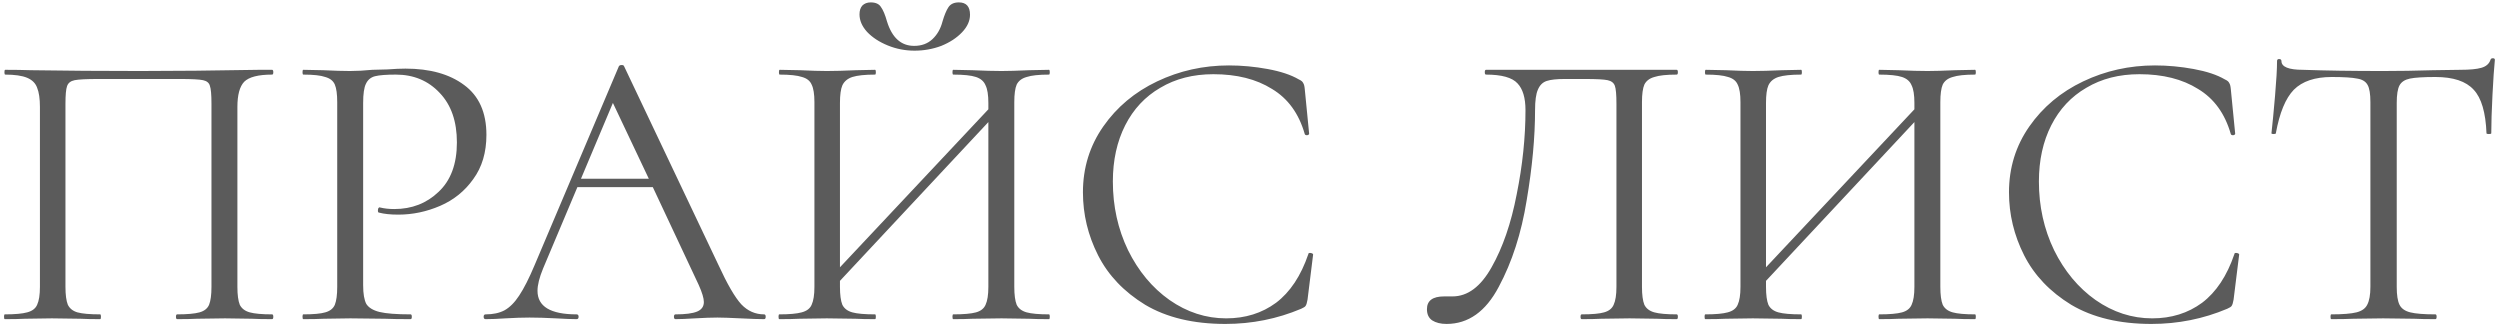 <?xml version="1.0" encoding="UTF-8"?> <svg xmlns="http://www.w3.org/2000/svg" width="470" height="61" viewBox="0 0 470 61" fill="none"> <path d="M51.156 59.1C51.306 59.1 51.381 59.25 51.381 59.55C51.381 59.85 51.306 60 51.156 60C49.556 60 48.306 59.975 47.406 59.925L42.306 59.85L36.981 59.925C36.081 59.975 34.856 60 33.306 60C33.156 60 33.081 59.85 33.081 59.55C33.081 59.25 33.156 59.1 33.306 59.1C35.206 59.1 36.606 58.975 37.506 58.725C38.406 58.475 39.006 58 39.306 57.3C39.606 56.55 39.756 55.425 39.756 53.925V19.5C39.756 17.8 39.656 16.675 39.456 16.125C39.306 15.575 38.881 15.225 38.181 15.075C37.481 14.925 36.056 14.85 33.906 14.85H18.531C16.281 14.85 14.781 14.925 14.031 15.075C13.281 15.225 12.806 15.6 12.606 16.2C12.406 16.75 12.306 17.85 12.306 19.5V53.925C12.306 55.425 12.456 56.55 12.756 57.3C13.106 58 13.706 58.475 14.556 58.725C15.456 58.975 16.881 59.1 18.831 59.1C18.931 59.1 18.981 59.25 18.981 59.55C18.981 59.85 18.931 60 18.831 60C17.281 60 16.056 59.975 15.156 59.925L9.756 59.85L4.656 59.925C3.756 59.975 2.506 60 0.906 60C0.806 60 0.756 59.85 0.756 59.55C0.756 59.25 0.806 59.1 0.906 59.1C2.806 59.1 4.206 58.975 5.106 58.725C6.056 58.475 6.681 58 6.981 57.3C7.331 56.55 7.506 55.425 7.506 53.925V20.1C7.506 18.55 7.331 17.35 6.981 16.5C6.681 15.65 6.056 15.025 5.106 14.625C4.156 14.225 2.781 14.025 0.981 14.025C0.881 14.025 0.831 13.875 0.831 13.575C0.831 13.275 0.881 13.125 0.981 13.125C2.681 13.125 4.306 13.15 5.856 13.2C12.356 13.3 19.181 13.35 26.331 13.35C32.831 13.35 40.281 13.275 48.681 13.125H51.156C51.306 13.125 51.381 13.275 51.381 13.575C51.381 13.875 51.306 14.025 51.156 14.025C48.556 14.025 46.806 14.475 45.906 15.375C45.056 16.275 44.631 17.85 44.631 20.1V53.925C44.631 55.425 44.781 56.55 45.081 57.3C45.431 58 46.056 58.475 46.956 58.725C47.856 58.975 49.256 59.1 51.156 59.1ZM68.272 53.625C68.272 55.225 68.472 56.4 68.872 57.15C69.322 57.85 70.147 58.35 71.347 58.65C72.597 58.95 74.547 59.1 77.197 59.1C77.347 59.1 77.422 59.25 77.422 59.55C77.422 59.85 77.347 60 77.197 60C75.147 60 73.547 59.975 72.397 59.925L65.872 59.85L60.847 59.925C59.897 59.975 58.622 60 57.022 60C56.922 60 56.872 59.85 56.872 59.55C56.872 59.25 56.922 59.1 57.022 59.1C58.922 59.1 60.297 58.975 61.147 58.725C62.047 58.475 62.647 58 62.947 57.3C63.247 56.55 63.397 55.425 63.397 53.925V19.2C63.397 17.7 63.247 16.6 62.947 15.9C62.647 15.2 62.047 14.725 61.147 14.475C60.297 14.175 58.922 14.025 57.022 14.025C56.922 14.025 56.872 13.875 56.872 13.575C56.872 13.275 56.922 13.125 57.022 13.125L60.772 13.2C62.872 13.3 64.547 13.35 65.797 13.35C67.047 13.35 68.447 13.275 69.997 13.125C70.597 13.125 71.547 13.1 72.847 13.05C74.147 12.95 75.272 12.9 76.222 12.9C80.822 12.9 84.497 13.925 87.247 15.975C90.047 18.025 91.447 21.15 91.447 25.35C91.447 28.65 90.622 31.425 88.972 33.675C87.372 35.925 85.297 37.6 82.747 38.7C80.197 39.8 77.572 40.35 74.872 40.35C73.422 40.35 72.222 40.225 71.272 39.975C71.122 39.975 71.047 39.85 71.047 39.6C71.047 39.45 71.072 39.3 71.122 39.15C71.222 39 71.322 38.95 71.422 39C72.222 39.2 73.122 39.3 74.122 39.3C77.422 39.3 80.197 38.225 82.447 36.075C84.747 33.925 85.897 30.825 85.897 26.775C85.897 22.825 84.822 19.725 82.672 17.475C80.522 15.175 77.772 14.025 74.422 14.025C72.622 14.025 71.322 14.125 70.522 14.325C69.722 14.525 69.147 15 68.797 15.75C68.447 16.45 68.272 17.65 68.272 19.35V53.625ZM143.651 59.1C143.851 59.1 143.951 59.25 143.951 59.55C143.951 59.85 143.851 60 143.651 60C142.701 60 141.226 59.95 139.226 59.85C137.226 59.75 135.776 59.7 134.876 59.7C133.776 59.7 132.376 59.75 130.676 59.85C129.076 59.95 127.851 60 127.001 60C126.801 60 126.701 59.85 126.701 59.55C126.701 59.25 126.801 59.1 127.001 59.1C128.851 59.1 130.201 58.925 131.051 58.575C131.901 58.225 132.326 57.625 132.326 56.775C132.326 56.075 132.001 55 131.351 53.55L122.726 35.175H108.551L102.101 50.475C101.401 52.175 101.051 53.575 101.051 54.675C101.051 57.625 103.501 59.1 108.401 59.1C108.651 59.1 108.776 59.25 108.776 59.55C108.776 59.85 108.651 60 108.401 60C107.501 60 106.201 59.95 104.501 59.85C102.601 59.75 100.951 59.7 99.551 59.7C98.251 59.7 96.751 59.75 95.051 59.85C93.551 59.95 92.301 60 91.301 60C91.051 60 90.926 59.85 90.926 59.55C90.926 59.25 91.051 59.1 91.301 59.1C92.701 59.1 93.876 58.85 94.826 58.35C95.826 57.8 96.751 56.875 97.601 55.575C98.501 54.225 99.476 52.3 100.526 49.8L116.351 12.45C116.451 12.3 116.626 12.225 116.876 12.225C117.126 12.225 117.276 12.3 117.326 12.45L135.026 49.725C136.726 53.425 138.176 55.925 139.376 57.225C140.576 58.475 142.001 59.1 143.651 59.1ZM109.226 33.6H121.976L115.226 19.35L109.226 33.6ZM197.212 59.1C197.312 59.1 197.362 59.25 197.362 59.55C197.362 59.85 197.312 60 197.212 60C195.612 60 194.362 59.975 193.462 59.925L188.287 59.85L182.812 59.925C181.912 59.975 180.712 60 179.212 60C179.112 60 179.062 59.85 179.062 59.55C179.062 59.25 179.112 59.1 179.212 59.1C181.162 59.1 182.587 58.975 183.487 58.725C184.387 58.475 184.987 58 185.287 57.3C185.637 56.55 185.812 55.425 185.812 53.925V22.95L157.912 52.8V53.925C157.912 55.425 158.062 56.55 158.362 57.3C158.712 58 159.337 58.475 160.237 58.725C161.137 58.975 162.562 59.1 164.512 59.1C164.612 59.1 164.662 59.25 164.662 59.55C164.662 59.85 164.612 60 164.512 60C162.962 60 161.737 59.975 160.837 59.925L155.437 59.85L150.262 59.925C149.362 59.975 148.112 60 146.512 60C146.412 60 146.362 59.85 146.362 59.55C146.362 59.25 146.412 59.1 146.512 59.1C148.412 59.1 149.812 58.975 150.712 58.725C151.662 58.475 152.287 58 152.587 57.3C152.937 56.55 153.112 55.425 153.112 53.925V19.2C153.112 17.7 152.937 16.6 152.587 15.9C152.287 15.2 151.687 14.725 150.787 14.475C149.887 14.175 148.487 14.025 146.587 14.025C146.487 14.025 146.437 13.875 146.437 13.575C146.437 13.275 146.487 13.125 146.587 13.125L150.412 13.2C152.512 13.3 154.187 13.35 155.437 13.35C156.887 13.35 158.712 13.3 160.912 13.2L164.512 13.125C164.612 13.125 164.662 13.275 164.662 13.575C164.662 13.875 164.612 14.025 164.512 14.025C162.612 14.025 161.187 14.175 160.237 14.475C159.337 14.775 158.712 15.3 158.362 16.05C158.062 16.75 157.912 17.85 157.912 19.35V50.25L185.812 20.55V19.35C185.812 17.85 185.637 16.75 185.287 16.05C184.987 15.3 184.387 14.775 183.487 14.475C182.587 14.175 181.162 14.025 179.212 14.025C179.112 14.025 179.062 13.875 179.062 13.575C179.062 13.275 179.112 13.125 179.212 13.125L182.812 13.2C185.012 13.3 186.837 13.35 188.287 13.35C189.537 13.35 191.262 13.3 193.462 13.2L197.212 13.125C197.312 13.125 197.362 13.275 197.362 13.575C197.362 13.875 197.312 14.025 197.212 14.025C195.312 14.025 193.912 14.175 193.012 14.475C192.112 14.725 191.487 15.2 191.137 15.9C190.837 16.6 190.687 17.7 190.687 19.2V53.925C190.687 55.425 190.837 56.55 191.137 57.3C191.487 58 192.112 58.475 193.012 58.725C193.912 58.975 195.312 59.1 197.212 59.1ZM171.862 8.625C173.262 8.625 174.412 8.2 175.312 7.35C176.212 6.5 176.837 5.4 177.187 4.05C177.537 2.85 177.912 1.95 178.312 1.35C178.712 0.75 179.362 0.45 180.262 0.45C181.662 0.45 182.362 1.225 182.362 2.775C182.362 3.925 181.862 5.025 180.862 6.075C179.862 7.125 178.562 7.975 176.962 8.625C175.362 9.225 173.687 9.525 171.937 9.525C170.187 9.525 168.512 9.2 166.912 8.55C165.312 7.9 164.012 7.05 163.012 6C162.062 4.95 161.587 3.85 161.587 2.7C161.587 2 161.762 1.45 162.112 1.05C162.512 0.65 163.037 0.45 163.687 0.45C164.637 0.45 165.287 0.75 165.637 1.35C166.037 1.9 166.412 2.8 166.762 4.05C167.712 7.1 169.412 8.625 171.862 8.625ZM231.042 12.3C233.442 12.3 235.867 12.525 238.317 12.975C240.767 13.425 242.717 14.075 244.167 14.925C244.617 15.125 244.892 15.35 244.992 15.6C245.142 15.8 245.242 16.175 245.292 16.725L246.117 25.125C246.117 25.275 245.992 25.375 245.742 25.425C245.492 25.425 245.342 25.35 245.292 25.2C244.192 21.35 242.142 18.525 239.142 16.725C236.192 14.875 232.517 13.95 228.117 13.95C224.317 13.95 220.992 14.8 218.142 16.5C215.292 18.15 213.092 20.5 211.542 23.55C209.992 26.6 209.217 30.125 209.217 34.125C209.217 38.775 210.167 43.075 212.067 47.025C214.017 50.975 216.617 54.1 219.867 56.4C223.167 58.7 226.717 59.85 230.517 59.85C234.117 59.85 237.242 58.875 239.892 56.925C242.542 54.925 244.567 51.875 245.967 47.775C245.967 47.625 246.067 47.55 246.267 47.55C246.417 47.55 246.542 47.575 246.642 47.625C246.792 47.675 246.867 47.75 246.867 47.85L245.817 56.325C245.717 56.925 245.592 57.325 245.442 57.525C245.342 57.675 245.067 57.85 244.617 58.05C240.117 59.95 235.367 60.9 230.367 60.9C224.367 60.9 219.342 59.7 215.292 57.3C211.292 54.85 208.342 51.75 206.442 48C204.542 44.25 203.592 40.3 203.592 36.15C203.592 31.55 204.867 27.425 207.417 23.775C209.967 20.125 213.342 17.3 217.542 15.3C221.742 13.3 226.242 12.3 231.042 12.3ZM271.941 60.9C270.841 60.9 269.941 60.675 269.241 60.225C268.591 59.775 268.266 59.075 268.266 58.125C268.266 56.525 269.341 55.725 271.491 55.725H273.066C275.916 55.725 278.366 53.9 280.416 50.25C282.516 46.55 284.091 41.975 285.141 36.525C286.241 31.075 286.791 25.8 286.791 20.7C286.791 18.4 286.291 16.725 285.291 15.675C284.291 14.575 282.316 14.025 279.366 14.025C279.216 14.025 279.141 13.875 279.141 13.575C279.141 13.275 279.216 13.125 279.366 13.125H315.216C315.366 13.125 315.441 13.275 315.441 13.575C315.441 13.875 315.366 14.025 315.216 14.025C313.316 14.025 311.916 14.175 311.016 14.475C310.116 14.725 309.491 15.2 309.141 15.9C308.841 16.6 308.691 17.7 308.691 19.2V53.925C308.691 55.425 308.841 56.55 309.141 57.3C309.491 58 310.116 58.475 311.016 58.725C311.916 58.975 313.316 59.1 315.216 59.1C315.366 59.1 315.441 59.25 315.441 59.55C315.441 59.85 315.366 60 315.216 60C313.666 60 312.441 59.975 311.541 59.925L306.366 59.85L301.041 59.925C300.141 59.975 298.916 60 297.366 60C297.216 60 297.141 59.85 297.141 59.55C297.141 59.25 297.216 59.1 297.366 59.1C299.316 59.1 300.716 58.975 301.566 58.725C302.466 58.475 303.066 58 303.366 57.3C303.716 56.55 303.891 55.425 303.891 53.925V19.5C303.891 17.8 303.791 16.675 303.591 16.125C303.391 15.575 302.941 15.225 302.241 15.075C301.541 14.925 300.116 14.85 297.966 14.85H294.141C292.641 14.85 291.516 14.975 290.766 15.225C290.016 15.475 289.466 16.025 289.116 16.875C288.766 17.675 288.591 18.95 288.591 20.7C288.591 25.8 288.066 31.45 287.016 37.65C286.016 43.85 284.266 49.275 281.766 53.925C279.316 58.575 276.041 60.9 271.941 60.9ZM371.308 59.1C371.408 59.1 371.458 59.25 371.458 59.55C371.458 59.85 371.408 60 371.308 60C369.708 60 368.458 59.975 367.558 59.925L362.383 59.85L356.908 59.925C356.008 59.975 354.808 60 353.308 60C353.208 60 353.158 59.85 353.158 59.55C353.158 59.25 353.208 59.1 353.308 59.1C355.258 59.1 356.683 58.975 357.583 58.725C358.483 58.475 359.083 58 359.383 57.3C359.733 56.55 359.908 55.425 359.908 53.925V22.95L332.008 52.8V53.925C332.008 55.425 332.158 56.55 332.458 57.3C332.808 58 333.433 58.475 334.333 58.725C335.233 58.975 336.658 59.1 338.608 59.1C338.708 59.1 338.758 59.25 338.758 59.55C338.758 59.85 338.708 60 338.608 60C337.058 60 335.833 59.975 334.933 59.925L329.533 59.85L324.358 59.925C323.458 59.975 322.208 60 320.608 60C320.508 60 320.458 59.85 320.458 59.55C320.458 59.25 320.508 59.1 320.608 59.1C322.508 59.1 323.908 58.975 324.808 58.725C325.758 58.475 326.383 58 326.683 57.3C327.033 56.55 327.208 55.425 327.208 53.925V19.2C327.208 17.7 327.033 16.6 326.683 15.9C326.383 15.2 325.783 14.725 324.883 14.475C323.983 14.175 322.583 14.025 320.683 14.025C320.583 14.025 320.533 13.875 320.533 13.575C320.533 13.275 320.583 13.125 320.683 13.125L324.508 13.2C326.608 13.3 328.283 13.35 329.533 13.35C330.983 13.35 332.808 13.3 335.008 13.2L338.608 13.125C338.708 13.125 338.758 13.275 338.758 13.575C338.758 13.875 338.708 14.025 338.608 14.025C336.708 14.025 335.283 14.175 334.333 14.475C333.433 14.775 332.808 15.3 332.458 16.05C332.158 16.75 332.008 17.85 332.008 19.35V50.25L359.908 20.55V19.35C359.908 17.85 359.733 16.75 359.383 16.05C359.083 15.3 358.483 14.775 357.583 14.475C356.683 14.175 355.258 14.025 353.308 14.025C353.208 14.025 353.158 13.875 353.158 13.575C353.158 13.275 353.208 13.125 353.308 13.125L356.908 13.2C359.108 13.3 360.933 13.35 362.383 13.35C363.633 13.35 365.358 13.3 367.558 13.2L371.308 13.125C371.408 13.125 371.458 13.275 371.458 13.575C371.458 13.875 371.408 14.025 371.308 14.025C369.408 14.025 368.008 14.175 367.108 14.475C366.208 14.725 365.583 15.2 365.233 15.9C364.933 16.6 364.783 17.7 364.783 19.2V53.925C364.783 55.425 364.933 56.55 365.233 57.3C365.583 58 366.208 58.475 367.108 58.725C368.008 58.975 369.408 59.1 371.308 59.1ZM405.139 12.3C407.539 12.3 409.964 12.525 412.414 12.975C414.864 13.425 416.814 14.075 418.264 14.925C418.714 15.125 418.989 15.35 419.089 15.6C419.239 15.8 419.339 16.175 419.389 16.725L420.214 25.125C420.214 25.275 420.089 25.375 419.839 25.425C419.589 25.425 419.439 25.35 419.389 25.2C418.289 21.35 416.239 18.525 413.239 16.725C410.289 14.875 406.614 13.95 402.214 13.95C398.414 13.95 395.089 14.8 392.239 16.5C389.389 18.15 387.189 20.5 385.639 23.55C384.089 26.6 383.314 30.125 383.314 34.125C383.314 38.775 384.264 43.075 386.164 47.025C388.114 50.975 390.714 54.1 393.964 56.4C397.264 58.7 400.814 59.85 404.614 59.85C408.214 59.85 411.339 58.875 413.989 56.925C416.639 54.925 418.664 51.875 420.064 47.775C420.064 47.625 420.164 47.55 420.364 47.55C420.514 47.55 420.639 47.575 420.739 47.625C420.889 47.675 420.964 47.75 420.964 47.85L419.914 56.325C419.814 56.925 419.689 57.325 419.539 57.525C419.439 57.675 419.164 57.85 418.714 58.05C414.214 59.95 409.464 60.9 404.464 60.9C398.464 60.9 393.439 59.7 389.389 57.3C385.389 54.85 382.439 51.75 380.539 48C378.639 44.25 377.689 40.3 377.689 36.15C377.689 31.55 378.964 27.425 381.514 23.775C384.064 20.125 387.439 17.3 391.639 15.3C395.839 13.3 400.339 12.3 405.139 12.3ZM438.36 14.475C435.21 14.475 432.835 15.275 431.235 16.875C429.685 18.475 428.56 21.2 427.86 25.05C427.86 25.15 427.71 25.2 427.41 25.2C427.16 25.2 427.035 25.15 427.035 25.05C427.235 23.25 427.46 20.9 427.71 18C427.96 15.1 428.085 12.925 428.085 11.475C428.085 11.225 428.21 11.1 428.46 11.1C428.76 11.1 428.91 11.225 428.91 11.475C428.91 12.575 430.26 13.125 432.96 13.125C437.21 13.275 442.235 13.35 448.035 13.35C450.985 13.35 454.11 13.3 457.41 13.2L462.51 13.125C464.31 13.125 465.635 13 466.485 12.75C467.385 12.5 467.96 12 468.21 11.25C468.26 11.05 468.41 10.95 468.66 10.95C468.91 10.95 469.035 11.05 469.035 11.25C468.885 12.7 468.735 14.9 468.585 17.85C468.435 20.8 468.36 23.2 468.36 25.05C468.36 25.15 468.21 25.2 467.91 25.2C467.61 25.2 467.46 25.15 467.46 25.05C467.31 21.15 466.51 18.425 465.06 16.875C463.61 15.275 461.21 14.475 457.86 14.475C455.61 14.475 454.01 14.575 453.06 14.775C452.11 14.975 451.46 15.4 451.11 16.05C450.76 16.7 450.585 17.8 450.585 19.35V53.925C450.585 55.475 450.76 56.6 451.11 57.3C451.46 58 452.135 58.475 453.135 58.725C454.135 58.975 455.71 59.1 457.86 59.1C458.01 59.1 458.085 59.25 458.085 59.55C458.085 59.85 458.01 60 457.86 60C456.21 60 454.885 59.975 453.885 59.925L448.035 59.85L442.41 59.925C441.41 59.975 440.035 60 438.285 60C438.185 60 438.135 59.85 438.135 59.55C438.135 59.25 438.185 59.1 438.285 59.1C440.435 59.1 442.01 58.975 443.01 58.725C444.01 58.475 444.685 58 445.035 57.3C445.435 56.55 445.635 55.425 445.635 53.925V19.2C445.635 17.65 445.46 16.575 445.11 15.975C444.76 15.325 444.11 14.925 443.16 14.775C442.21 14.575 440.61 14.475 438.36 14.475Z" fill="#5B5B5B"></path> </svg> 
